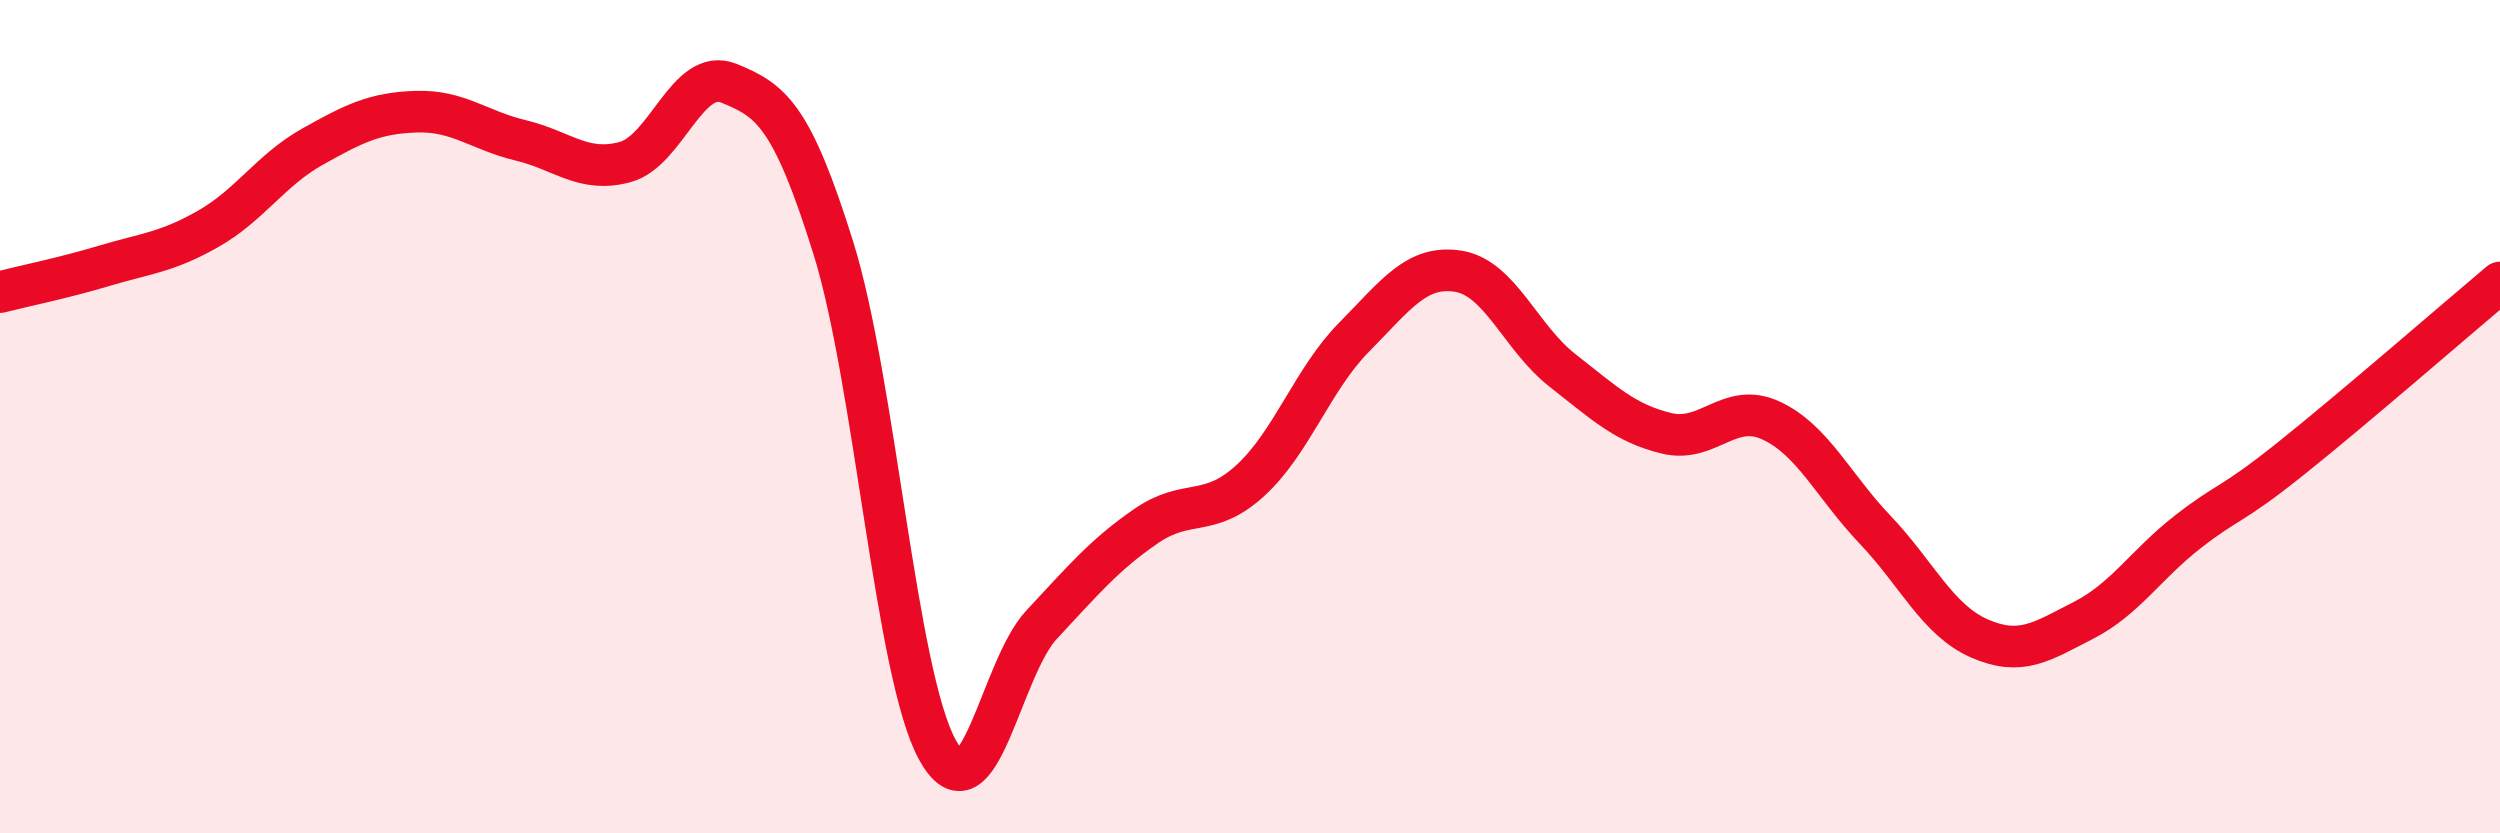 
    <svg width="60" height="20" viewBox="0 0 60 20" xmlns="http://www.w3.org/2000/svg">
      <path
        d="M 0,7.01 C 0.5,6.88 1.5,6.68 2.5,6.38 C 3.5,6.08 4,6.06 5,5.49 C 6,4.92 6.5,4.08 7.5,3.52 C 8.5,2.96 9,2.71 10,2.68 C 11,2.65 11.5,3.13 12.5,3.37 C 13.5,3.61 14,4.16 15,3.89 C 16,3.62 16.5,1.59 17.5,2 C 18.5,2.41 19,2.75 20,5.95 C 21,9.15 21.5,16.19 22.5,18 C 23.5,19.81 24,16.06 25,14.99 C 26,13.92 26.5,13.32 27.5,12.63 C 28.5,11.94 29,12.45 30,11.54 C 31,10.63 31.5,9.1 32.5,8.09 C 33.5,7.08 34,6.35 35,6.51 C 36,6.67 36.5,8.11 37.5,8.89 C 38.5,9.67 39,10.16 40,10.4 C 41,10.64 41.5,9.63 42.5,10.09 C 43.5,10.55 44,11.66 45,12.71 C 46,13.76 46.5,14.88 47.5,15.32 C 48.5,15.76 49,15.4 50,14.89 C 51,14.38 51.5,13.55 52.5,12.77 C 53.5,11.99 53.5,12.19 55,10.99 C 56.5,9.79 59,7.62 60,6.78L60 20L0 20Z"
        fill="#EB0A25"
        opacity="0.1"
        stroke-linecap="round"
        stroke-linejoin="round"
      />
      <path
        d="M 0,7.01 C 0.5,6.88 1.5,6.68 2.5,6.38 C 3.5,6.08 4,6.06 5,5.49 C 6,4.92 6.5,4.08 7.5,3.52 C 8.5,2.96 9,2.71 10,2.68 C 11,2.65 11.5,3.13 12.5,3.37 C 13.5,3.61 14,4.16 15,3.89 C 16,3.62 16.5,1.59 17.5,2 C 18.5,2.41 19,2.75 20,5.95 C 21,9.15 21.5,16.19 22.5,18 C 23.5,19.81 24,16.06 25,14.99 C 26,13.92 26.5,13.32 27.5,12.63 C 28.5,11.94 29,12.45 30,11.54 C 31,10.63 31.5,9.1 32.5,8.09 C 33.5,7.08 34,6.35 35,6.51 C 36,6.67 36.5,8.11 37.5,8.89 C 38.5,9.67 39,10.16 40,10.4 C 41,10.64 41.5,9.63 42.5,10.09 C 43.5,10.55 44,11.66 45,12.71 C 46,13.76 46.5,14.88 47.5,15.32 C 48.5,15.76 49,15.4 50,14.89 C 51,14.38 51.5,13.55 52.5,12.77 C 53.5,11.99 53.5,12.19 55,10.99 C 56.5,9.79 59,7.62 60,6.78"
        stroke="#EB0A25"
        stroke-width="1"
        fill="none"
        stroke-linecap="round"
        stroke-linejoin="round"
      />
    </svg>
  